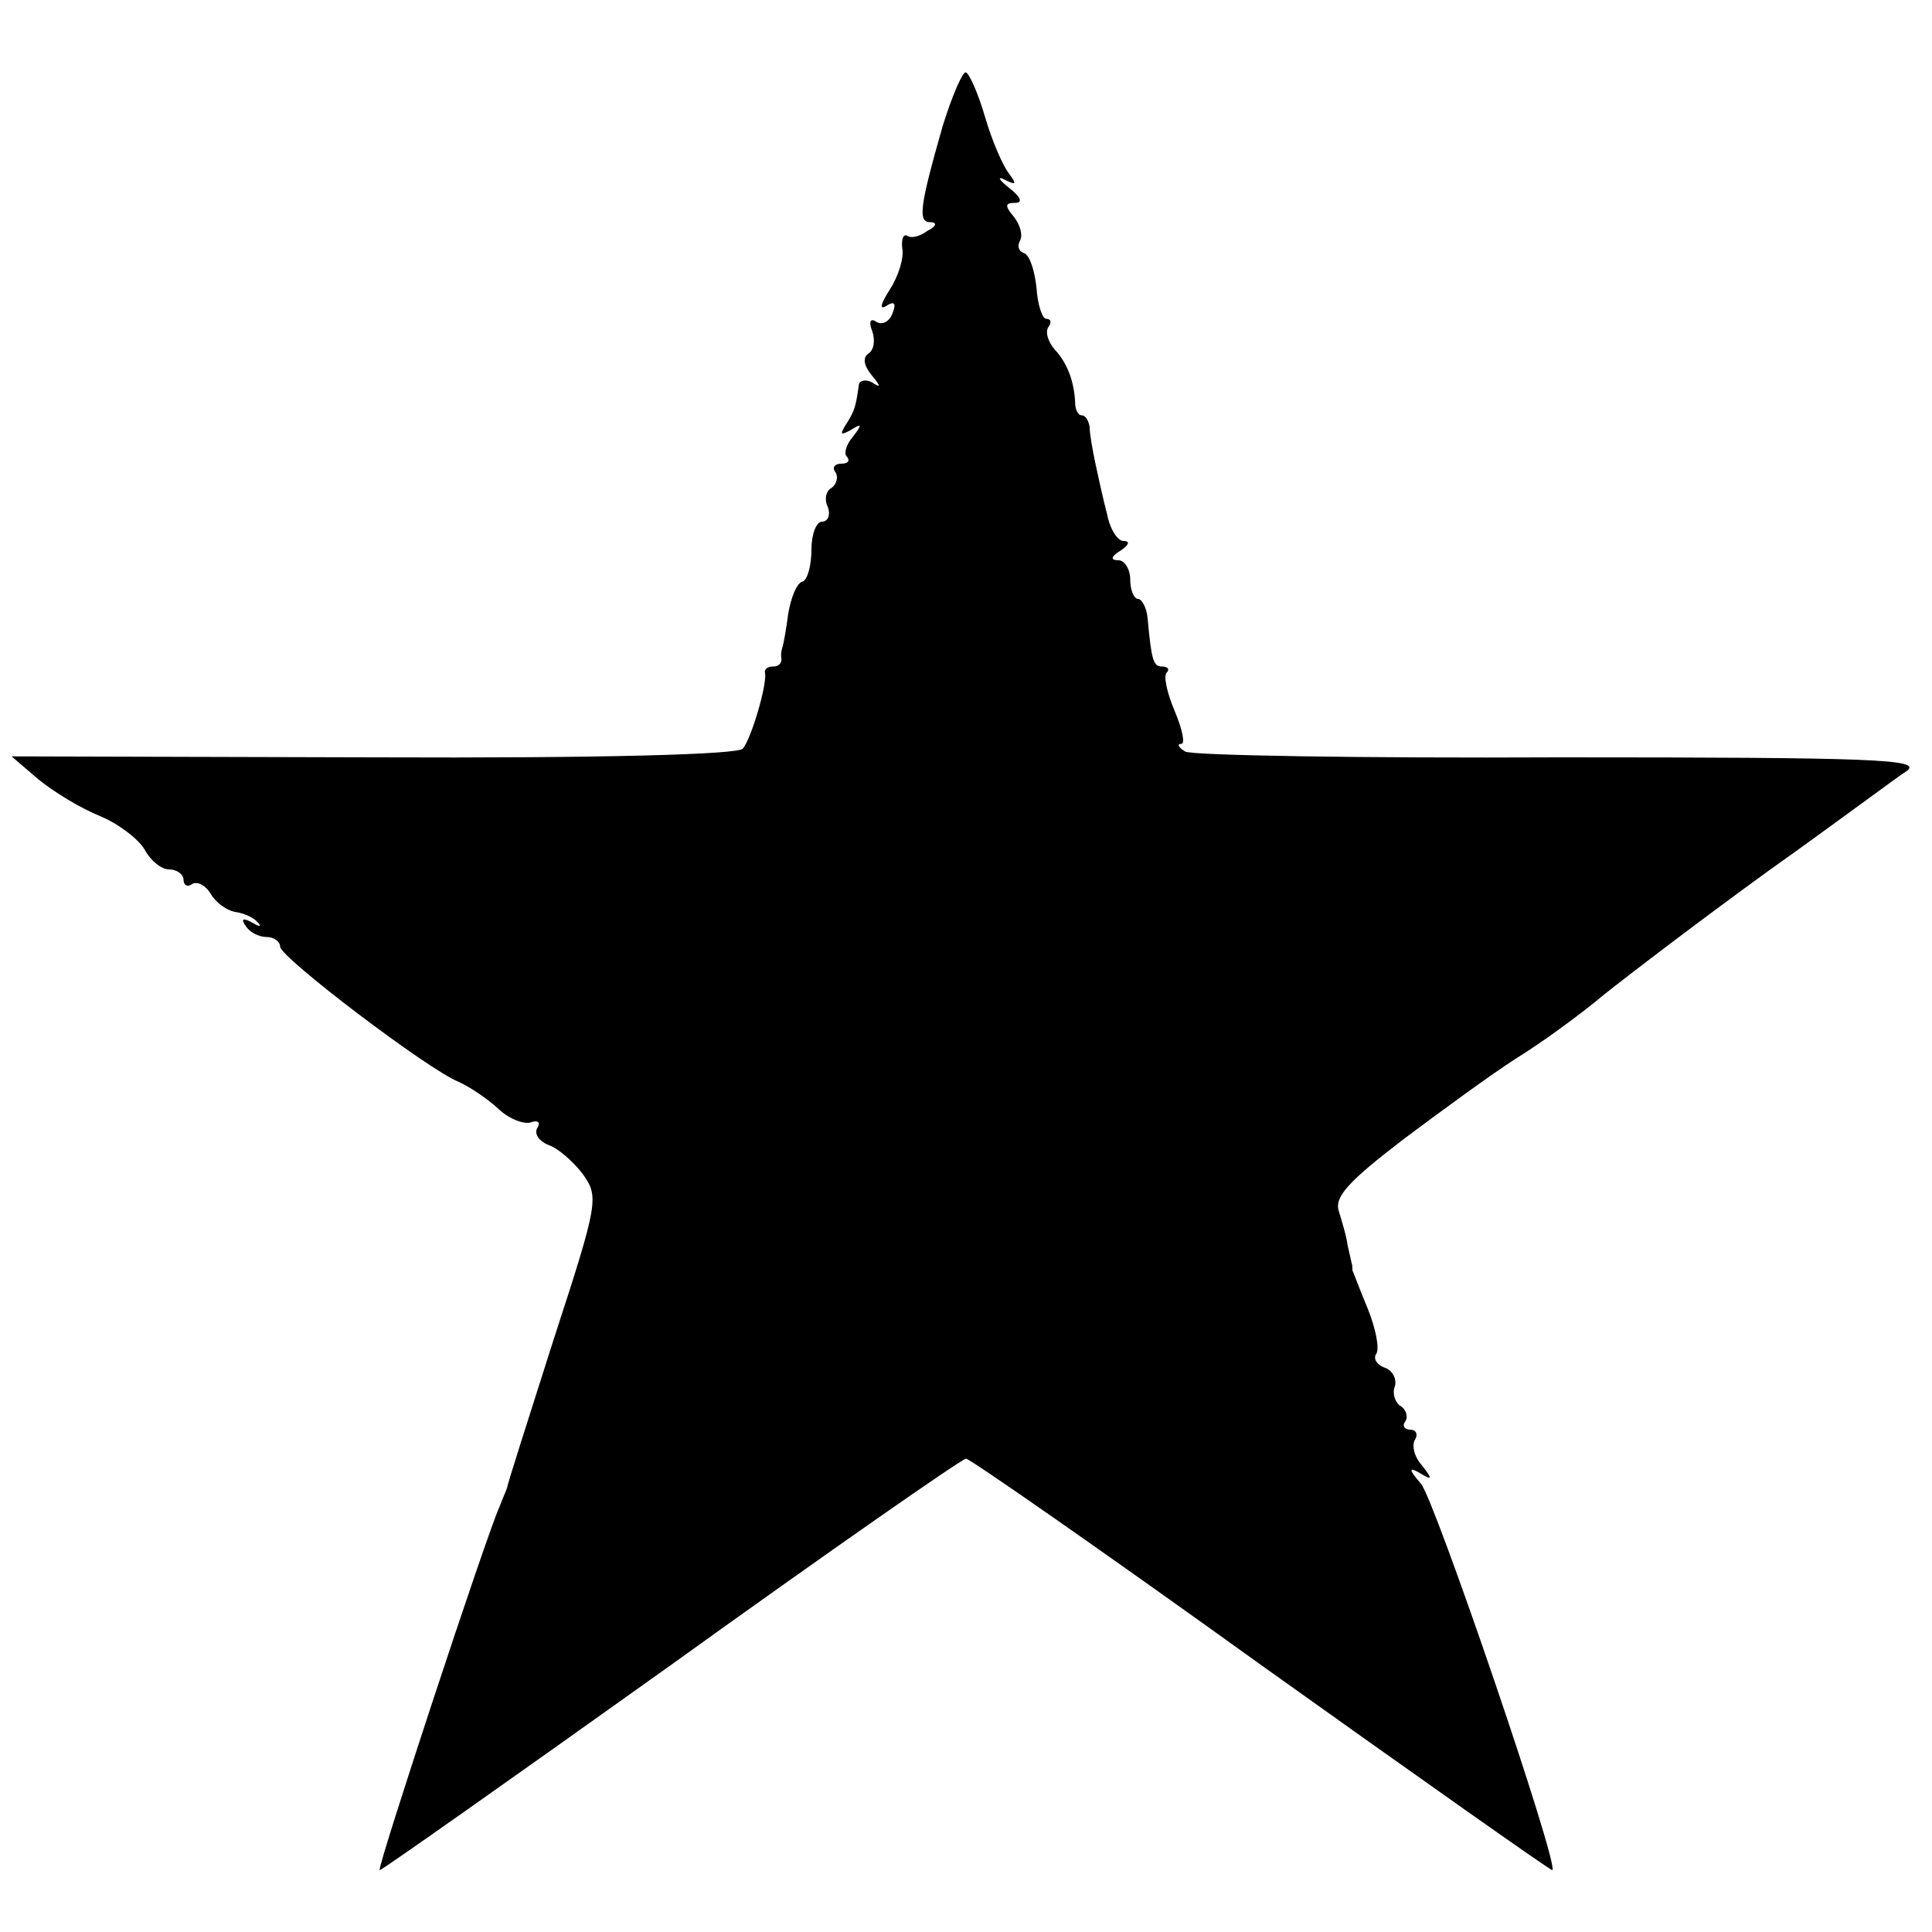 <?xml version="1.0" standalone="no"?>
<!DOCTYPE svg PUBLIC "-//W3C//DTD SVG 20010904//EN"
 "http://www.w3.org/TR/2001/REC-SVG-20010904/DTD/svg10.dtd">
<svg version="1.0" xmlns="http://www.w3.org/2000/svg"
 width="200pt" height="200pt" viewBox="0 0 200 200"
 preserveAspectRatio="xMidYMid meet">
<g transform="translate(0,200) scale(0.1,-0.1)"
fill="#000000" stroke="none">
<path d="M976 1870 c-24 -84 -26 -100 -13 -100 7 0 7 -4 -3 -9 -8 -6 -17 -8
-21 -5 -4 2 -6 -4 -5 -13 2 -10 -4 -29 -13 -43 -9 -14 -11 -21 -4 -17 9 6 11
3 7 -7 -3 -9 -11 -13 -17 -9 -6 4 -8 0 -4 -10 3 -9 2 -19 -4 -23 -6 -4 -5 -12
3 -22 10 -12 10 -14 1 -8 -7 4 -14 2 -14 -3 -3 -21 -4 -26 -13 -40 -7 -11 -6
-12 5 -6 11 7 12 6 2 -7 -7 -8 -10 -18 -6 -21 3 -4 1 -7 -6 -7 -7 0 -10 -4 -6
-9 3 -5 1 -12 -4 -16 -6 -3 -8 -12 -4 -20 3 -8 0 -15 -6 -15 -6 0 -11 -13 -11
-29 0 -16 -4 -31 -9 -33 -6 -1 -12 -16 -15 -33 -2 -16 -5 -32 -6 -35 -1 -3 -2
-8 -1 -12 0 -5 -3 -8 -9 -8 -6 0 -9 -3 -8 -7 2 -12 -14 -67 -23 -78 -5 -6
-143 -10 -382 -9 l-375 1 28 -24 c16 -13 44 -30 64 -38 19 -8 40 -24 46 -35 6
-11 17 -20 25 -20 8 0 15 -5 15 -11 0 -5 4 -8 9 -4 6 3 14 -2 19 -10 5 -9 16
-17 25 -19 9 -1 20 -6 24 -11 4 -4 2 -5 -6 0 -9 5 -12 4 -7 -3 4 -7 14 -12 22
-12 8 0 14 -5 14 -10 0 -11 154 -128 185 -140 11 -5 29 -17 40 -27 11 -11 27
-17 34 -15 8 3 11 0 7 -6 -3 -6 2 -13 11 -17 10 -3 26 -17 36 -30 17 -24 17
-28 -30 -172 -26 -82 -48 -150 -48 -153 -1 -3 -5 -12 -8 -20 -13 -28 -127
-374 -124 -376 1 -1 137 95 301 212 164 118 302 214 306 214 4 0 142 -96 306
-214 164 -117 300 -213 301 -212 7 6 -122 384 -136 400 -13 15 -13 18 -1 11
13 -8 13 -6 2 8 -8 9 -11 21 -7 27 3 5 1 10 -5 10 -6 0 -9 4 -5 9 3 5 0 13 -6
16 -5 4 -8 13 -5 20 2 7 -2 16 -10 19 -9 3 -13 10 -9 15 3 6 -1 26 -9 46 -8
19 -15 38 -16 40 0 3 0 6 -1 8 0 1 -2 9 -4 18 -1 9 -6 25 -9 35 -5 15 10 31
66 74 40 30 92 68 117 84 26 16 66 45 91 66 25 20 101 78 170 128 69 49 133
97 144 104 16 12 -33 14 -359 14 -207 -1 -382 2 -388 6 -7 4 -9 8 -4 8 4 0 1
15 -7 34 -8 19 -12 37 -8 40 3 3 1 6 -5 6 -9 0 -11 6 -15 50 -1 11 -6 20 -10
20 -4 0 -8 9 -8 20 0 11 -6 20 -12 20 -9 0 -8 4 2 10 9 6 10 10 3 10 -6 0 -14
12 -17 28 -4 15 -9 38 -12 52 -3 14 -6 31 -6 38 -1 6 -4 12 -8 12 -4 0 -7 6
-7 13 -1 22 -8 41 -21 55 -7 8 -10 18 -7 23 4 5 3 9 -2 9 -4 0 -9 15 -10 32
-2 18 -7 34 -13 36 -6 2 -7 8 -4 13 3 6 0 16 -6 24 -10 12 -10 15 1 15 8 0 6
6 -7 16 -10 8 -12 12 -4 8 12 -6 13 -5 4 7 -6 8 -17 33 -24 57 -7 24 -16 45
-20 47 -3 2 -14 -23 -24 -55z"/>
</g>
</svg>
